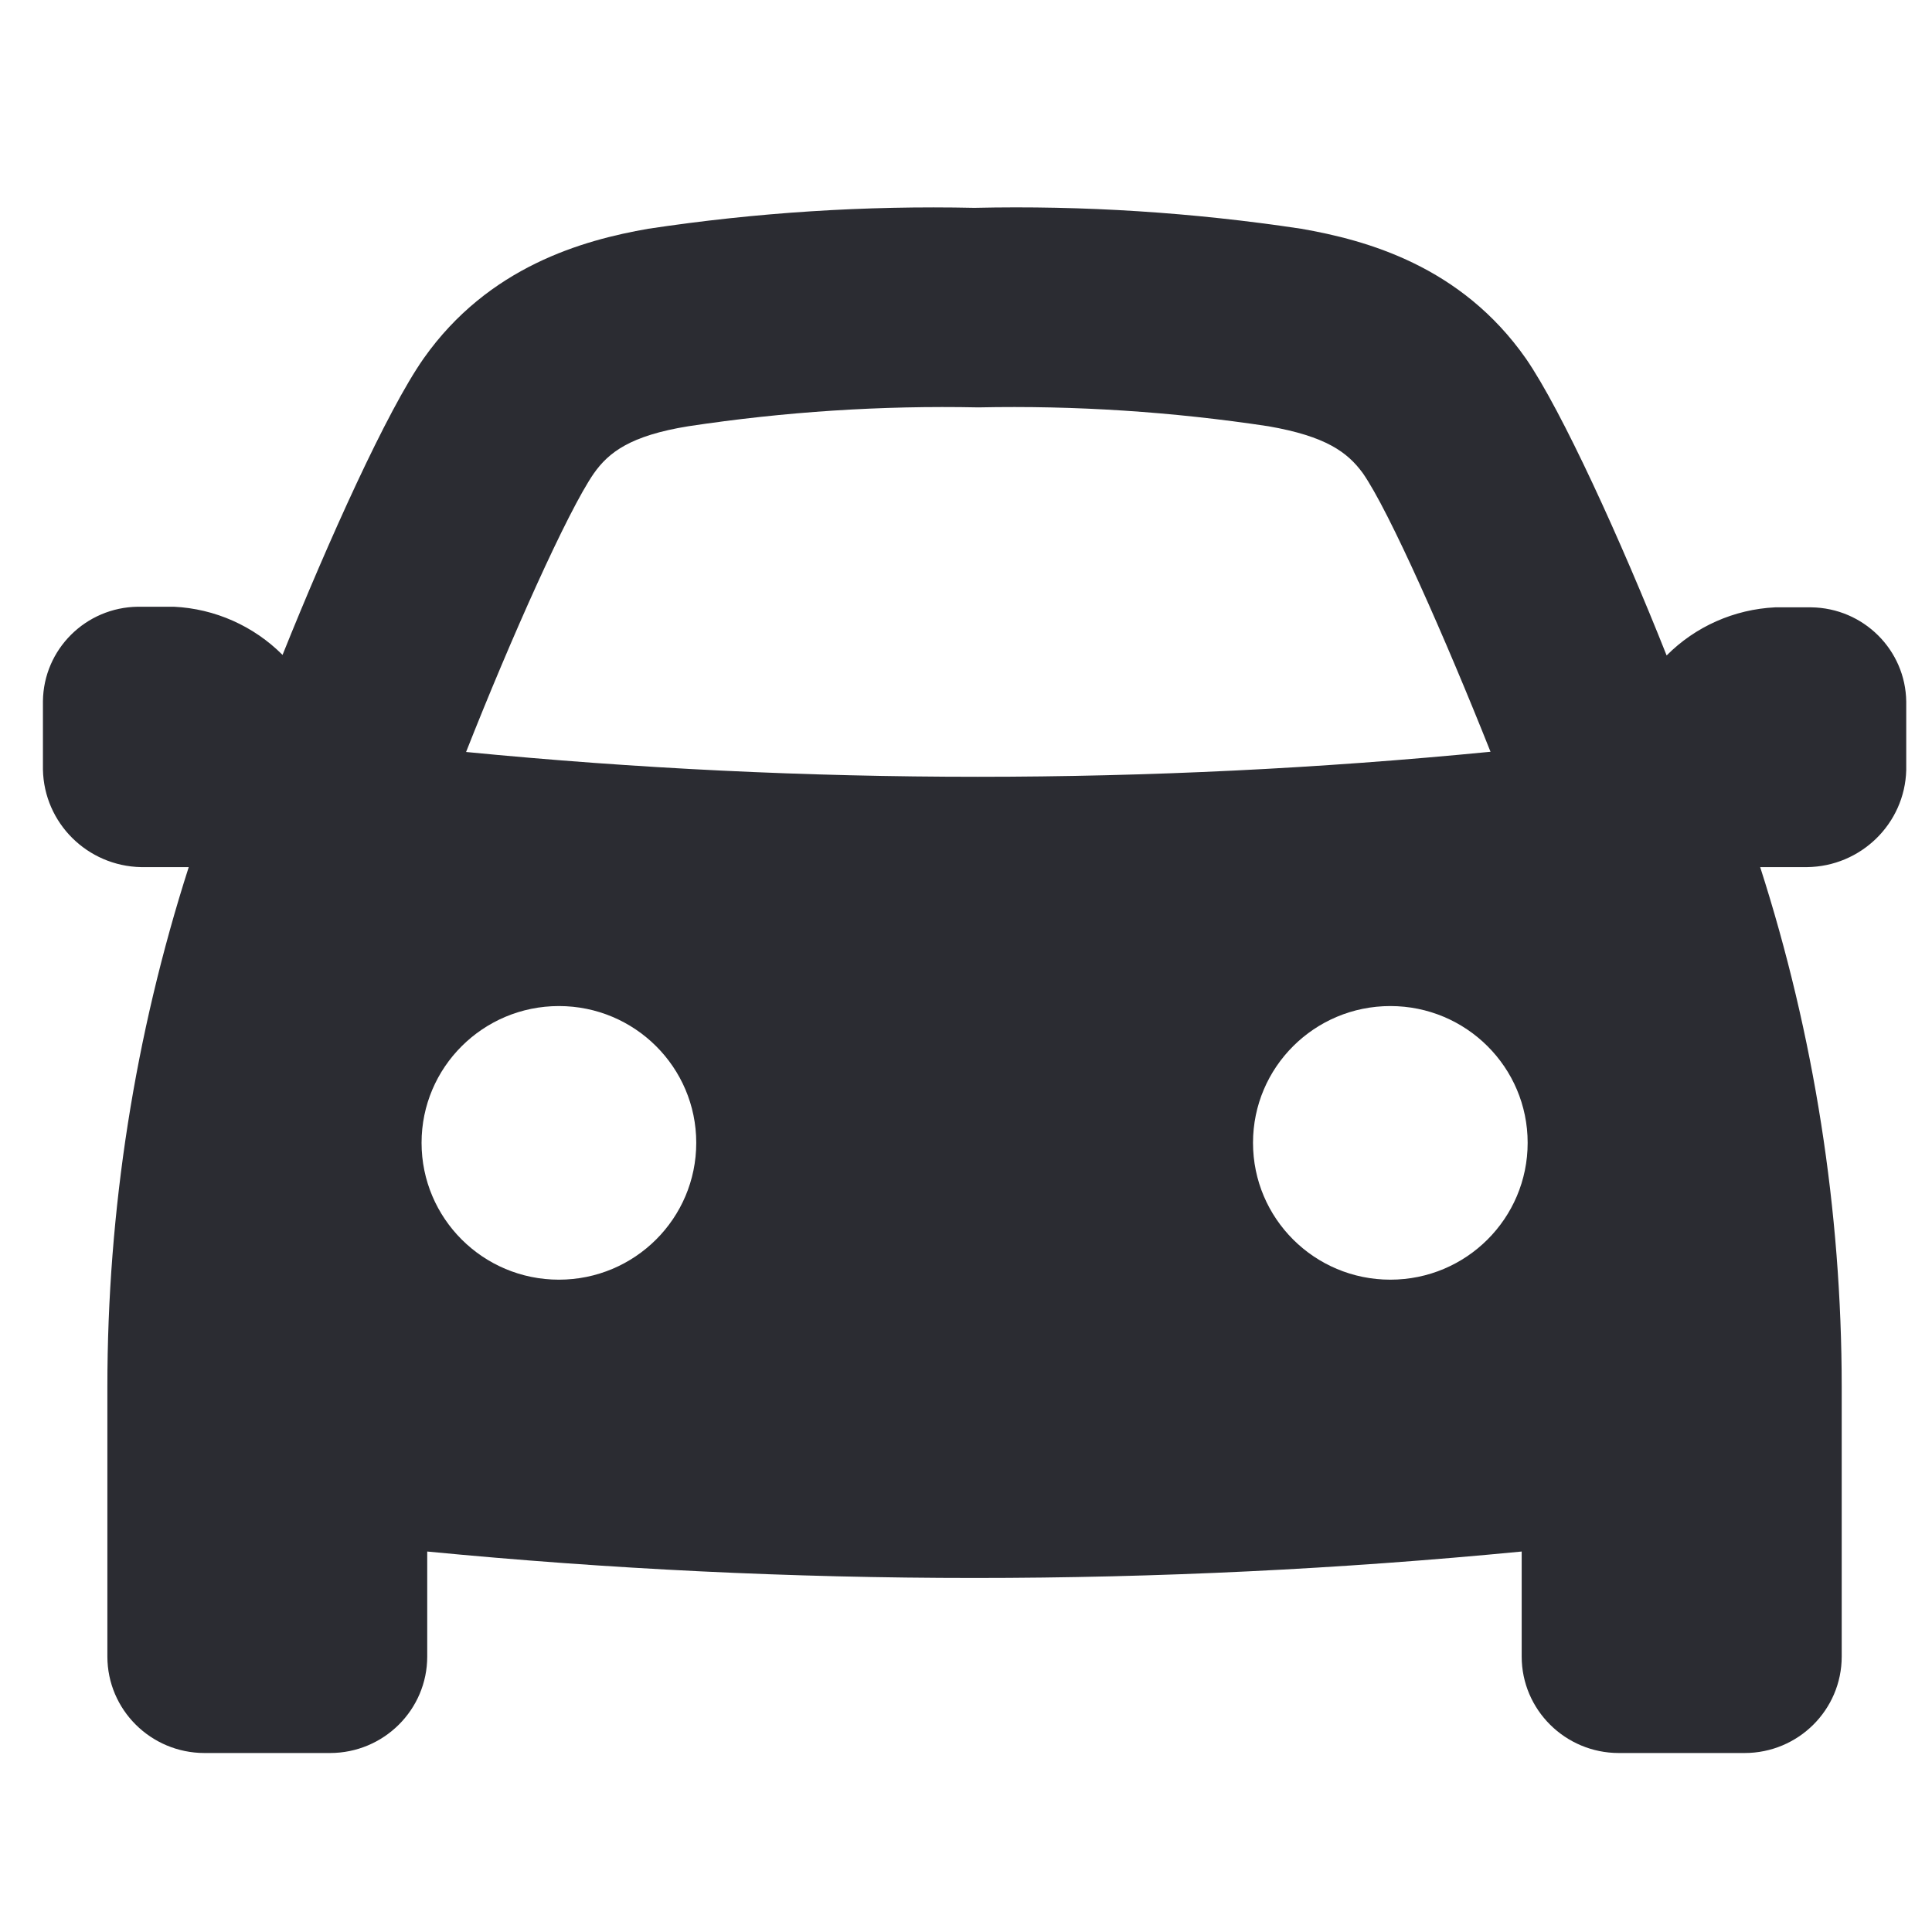 <svg width="45" height="45" viewBox="0 0 45 45" fill="none" xmlns="http://www.w3.org/2000/svg">
<path fill-rule="evenodd" clip-rule="evenodd" d="M32.384 29.806C30.616 29.806 29.185 28.38 29.185 26.618C29.185 24.859 30.616 23.433 32.384 23.433C34.151 23.433 35.582 24.859 35.582 26.618C35.582 28.38 34.151 29.806 32.384 29.806M10.856 17.515C11.895 14.881 13.221 11.908 13.832 11.026C14.176 10.539 14.677 10.147 16.034 9.928C18.269 9.59 20.528 9.442 22.788 9.489C25.047 9.442 27.306 9.59 29.541 9.928C30.883 10.161 31.385 10.532 31.742 11.02C32.357 11.899 33.678 14.899 34.717 17.51C30.738 17.9 26.756 18.093 22.773 18.093C18.792 18.093 14.819 17.902 10.856 17.515M13.018 29.806C11.251 29.806 9.819 28.38 9.819 26.618C9.819 24.859 11.251 23.433 13.018 23.433C14.785 23.433 16.217 24.859 16.217 26.618C16.217 28.38 14.785 29.806 13.018 29.806M42.185 14.146H41.347C40.393 14.192 39.49 14.592 38.819 15.267C37.756 12.59 36.378 9.564 35.541 8.351C34.031 6.195 31.83 5.593 30.306 5.328C27.789 4.948 25.242 4.784 22.696 4.841C20.156 4.786 17.615 4.949 15.101 5.328C13.577 5.593 11.376 6.209 9.866 8.351C9.016 9.564 7.651 12.59 6.581 15.254C5.908 14.579 5.005 14.178 4.051 14.132H3.213C1.996 14.146 1.014 15.124 1 16.332V17.923C1.024 19.168 2.034 20.173 3.289 20.197H4.268H4.396C3.141 24.11 2.501 28.192 2.501 32.3V38.584C2.501 39.822 3.512 40.829 4.76 40.831H7.687C8.937 40.831 9.951 39.824 9.951 38.584V36.138C14.19 36.548 18.44 36.754 22.696 36.754C26.955 36.754 31.205 36.548 35.443 36.138V38.584C35.443 39.824 36.458 40.831 37.706 40.831H40.635C41.885 40.831 42.897 39.824 42.897 38.584V32.3C42.895 28.192 42.255 24.11 40.998 20.197H41.127H42.087C43.344 20.183 44.366 19.185 44.4 17.938V16.345C44.386 15.137 43.402 14.161 42.185 14.146" fill="#2B2C32"/>
</svg>
